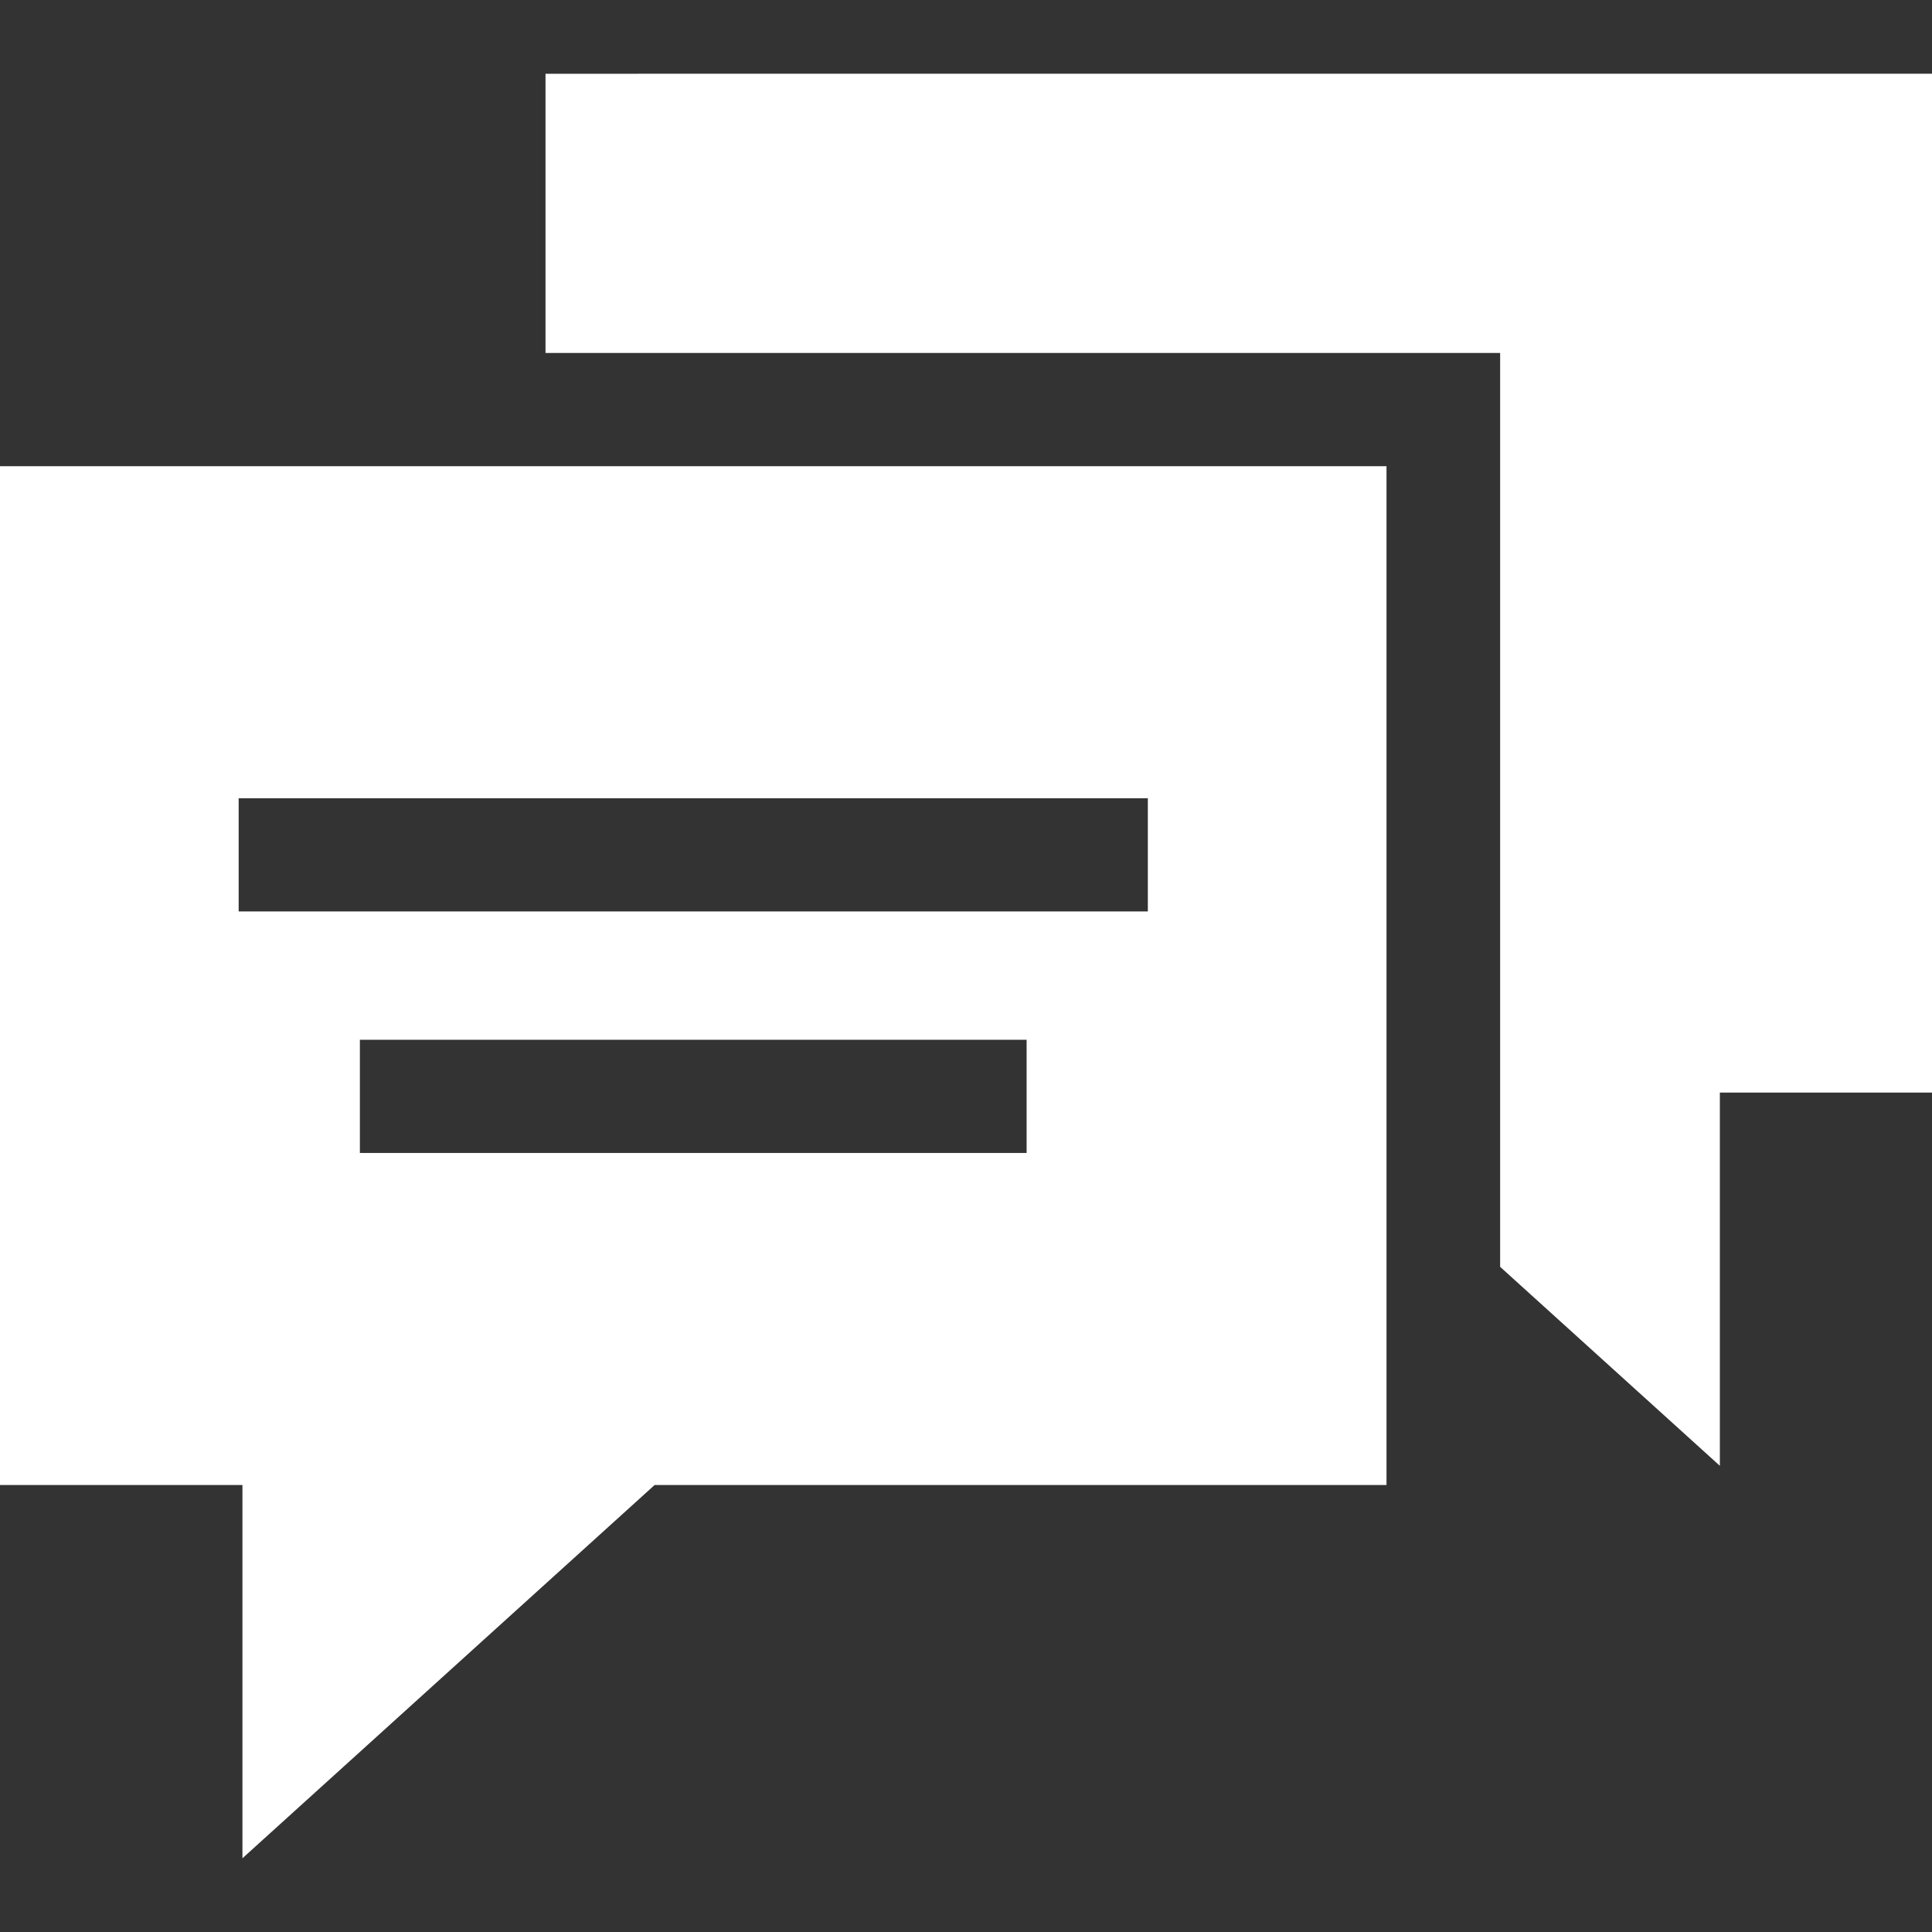 <?xml version="1.0" encoding="UTF-8"?> <svg xmlns="http://www.w3.org/2000/svg" id="Capa_1" height="512px" viewBox="0 0 512 512" width="512px"><rect x="0" y="0" width="512" height="512" fill="#333333" stroke="none"/> <g> <g> <path d="m0 393.545h64.251v98.91l109.227-98.91h193.958v-270h-367.436zm272.063-88h-176.69v-30h176.69zm-208.816-94h240.941v30h-240.941z" data-original="#000000" class="active-path" data-old_color="#000000" fill="#FFFFFF"></path> <path d="m144.565 19.545v74h252.988v242.18l58.227 52.73v-98.91h56.22v-270z" data-original="#000000" class="active-path" data-old_color="#000000" fill="#FFFFFF"></path> </g> </g> </svg> 